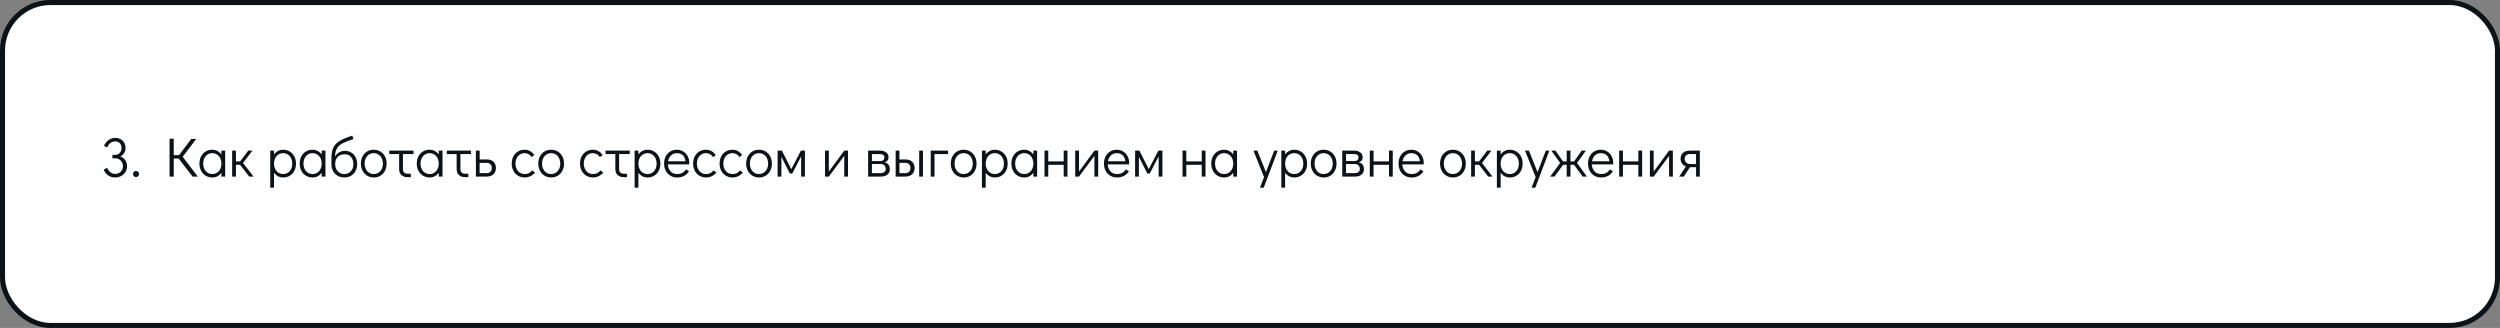 <?xml version="1.0" encoding="UTF-8"?> <svg xmlns="http://www.w3.org/2000/svg" width="991" height="130" viewBox="0 0 991 130" fill="none"><rect x="0" y="0" width="991" height="130" fill="#808080" stroke="none"/> <rect x="1" y="1" width="989" height="128" rx="19" fill="white" stroke="#0B1218" stroke-width="2"></rect> <path d="M47.656 62.014C48.463 62.263 49.115 62.74 49.614 63.444C50.113 64.148 50.362 64.962 50.362 65.886C50.362 66.737 50.149 67.507 49.724 68.196C49.313 68.871 48.741 69.399 48.008 69.78C47.289 70.161 46.497 70.352 45.632 70.352C44.547 70.352 43.615 70.073 42.838 69.516C42.061 68.959 41.481 68.211 41.1 67.272L42.42 66.502C42.772 67.25 43.219 67.844 43.762 68.284C44.319 68.709 44.965 68.922 45.698 68.922C46.563 68.922 47.282 68.636 47.854 68.064C48.441 67.492 48.734 66.766 48.734 65.886C48.734 64.977 48.441 64.229 47.854 63.642C47.267 63.055 46.519 62.762 45.61 62.762H44.554V61.398H45.522C46.329 61.398 46.974 61.141 47.458 60.628C47.942 60.1 48.184 59.425 48.184 58.604C48.184 57.856 47.949 57.247 47.48 56.778C47.025 56.294 46.439 56.052 45.72 56.052C44.957 56.052 44.312 56.265 43.784 56.69C43.256 57.101 42.801 57.695 42.42 58.472L41.21 57.812C41.635 56.844 42.237 56.081 43.014 55.524C43.791 54.952 44.693 54.666 45.72 54.666C46.497 54.666 47.194 54.835 47.81 55.172C48.426 55.509 48.903 55.979 49.24 56.58C49.592 57.167 49.768 57.841 49.768 58.604C49.768 59.396 49.577 60.1 49.196 60.716C48.829 61.317 48.316 61.75 47.656 62.014ZM53.91 70.176C53.587 70.176 53.308 70.059 53.074 69.824C52.853 69.589 52.743 69.303 52.743 68.966C52.743 68.643 52.853 68.365 53.074 68.13C53.308 67.895 53.587 67.778 53.91 67.778C54.247 67.778 54.533 67.895 54.767 68.13C55.002 68.365 55.12 68.651 55.12 68.988C55.12 69.311 55.002 69.589 54.767 69.824C54.533 70.059 54.247 70.176 53.91 70.176ZM78.417 70H76.327L70.827 62.85H68.869V70H67.219V54.996H68.869V61.486H70.981L75.821 55.062H77.801L72.411 62.146L78.417 70ZM89.263 59.704V70H87.767V68.482C87.341 69.069 86.821 69.531 86.205 69.868C85.589 70.191 84.914 70.352 84.181 70.352C83.198 70.352 82.318 70.117 81.541 69.648C80.763 69.179 80.155 68.526 79.715 67.69C79.275 66.854 79.055 65.901 79.055 64.83C79.055 63.774 79.267 62.835 79.693 62.014C80.133 61.178 80.734 60.525 81.497 60.056C82.274 59.587 83.154 59.352 84.137 59.352C84.885 59.352 85.567 59.521 86.183 59.858C86.813 60.181 87.341 60.643 87.767 61.244V59.704H89.263ZM84.137 68.988C84.841 68.988 85.464 68.812 86.007 68.46C86.564 68.108 86.997 67.617 87.305 66.986C87.613 66.355 87.767 65.644 87.767 64.852C87.767 64.06 87.613 63.349 87.305 62.718C86.997 62.087 86.564 61.596 86.007 61.244C85.464 60.892 84.841 60.716 84.137 60.716C83.447 60.716 82.831 60.892 82.289 61.244C81.746 61.596 81.321 62.087 81.013 62.718C80.705 63.334 80.551 64.038 80.551 64.83C80.551 65.637 80.705 66.355 81.013 66.986C81.321 67.617 81.746 68.108 82.289 68.46C82.831 68.812 83.447 68.988 84.137 68.988ZM100.495 70H98.801L95.171 65.336H93.521V70H92.025V59.704H93.521V63.972H95.193L98.405 59.704H100.077L96.337 64.588L100.495 70ZM112.211 59.352C113.193 59.352 114.073 59.587 114.851 60.056C115.628 60.525 116.237 61.178 116.677 62.014C117.117 62.85 117.337 63.803 117.337 64.874C117.337 65.93 117.117 66.876 116.677 67.712C116.251 68.533 115.65 69.179 114.873 69.648C114.11 70.117 113.237 70.352 112.255 70.352C111.507 70.352 110.817 70.191 110.187 69.868C109.571 69.531 109.05 69.061 108.625 68.46V74.4H107.129V59.704H108.625V61.222C109.05 60.635 109.571 60.181 110.187 59.858C110.803 59.521 111.477 59.352 112.211 59.352ZM112.255 68.988C112.944 68.988 113.56 68.812 114.103 68.46C114.645 68.108 115.071 67.624 115.379 67.008C115.687 66.377 115.841 65.666 115.841 64.874C115.841 64.067 115.687 63.349 115.379 62.718C115.071 62.087 114.645 61.596 114.103 61.244C113.56 60.892 112.944 60.716 112.255 60.716C111.551 60.716 110.92 60.892 110.363 61.244C109.82 61.596 109.395 62.087 109.087 62.718C108.779 63.349 108.625 64.06 108.625 64.852C108.625 65.644 108.779 66.355 109.087 66.986C109.395 67.617 109.82 68.108 110.363 68.46C110.92 68.812 111.551 68.988 112.255 68.988ZM129.009 59.704V70H127.513V68.482C127.087 69.069 126.567 69.531 125.951 69.868C125.335 70.191 124.66 70.352 123.927 70.352C122.944 70.352 122.064 70.117 121.287 69.648C120.509 69.179 119.901 68.526 119.461 67.69C119.021 66.854 118.801 65.901 118.801 64.83C118.801 63.774 119.013 62.835 119.439 62.014C119.879 61.178 120.48 60.525 121.243 60.056C122.02 59.587 122.9 59.352 123.883 59.352C124.631 59.352 125.313 59.521 125.929 59.858C126.559 60.181 127.087 60.643 127.513 61.244V59.704H129.009ZM123.883 68.988C124.587 68.988 125.21 68.812 125.753 68.46C126.31 68.108 126.743 67.617 127.051 66.986C127.359 66.355 127.513 65.644 127.513 64.852C127.513 64.06 127.359 63.349 127.051 62.718C126.743 62.087 126.31 61.596 125.753 61.244C125.21 60.892 124.587 60.716 123.883 60.716C123.193 60.716 122.577 60.892 122.035 61.244C121.492 61.596 121.067 62.087 120.759 62.718C120.451 63.334 120.297 64.038 120.297 64.83C120.297 65.637 120.451 66.355 120.759 66.986C121.067 67.617 121.492 68.108 122.035 68.46C122.577 68.812 123.193 68.988 123.883 68.988ZM136.677 59.792C137.659 59.792 138.517 60.019 139.251 60.474C139.999 60.914 140.571 61.537 140.967 62.344C141.377 63.136 141.583 64.045 141.583 65.072C141.583 66.084 141.363 66.993 140.923 67.8C140.497 68.607 139.896 69.237 139.119 69.692C138.356 70.132 137.483 70.352 136.501 70.352C135.533 70.352 134.667 70.139 133.905 69.714C133.142 69.274 132.533 68.673 132.079 67.91C131.639 67.133 131.404 66.253 131.375 65.27V62.806C131.375 60.987 131.639 59.543 132.167 58.472C132.695 57.401 133.531 56.529 134.675 55.854C135.819 55.165 137.483 54.468 139.669 53.764L140.109 55.128C138.217 55.729 136.772 56.294 135.775 56.822C134.792 57.35 134.059 58.017 133.575 58.824C133.105 59.631 132.841 60.709 132.783 62.058C133.208 61.354 133.758 60.804 134.433 60.408C135.122 59.997 135.87 59.792 136.677 59.792ZM136.457 68.988C137.161 68.988 137.784 68.819 138.327 68.482C138.884 68.145 139.317 67.683 139.625 67.096C139.933 66.495 140.087 65.82 140.087 65.072C140.087 63.913 139.779 62.975 139.163 62.256C138.561 61.523 137.733 61.156 136.677 61.156C135.503 61.156 134.572 61.501 133.883 62.19C133.208 62.879 132.871 63.833 132.871 65.05C132.871 65.813 133.025 66.495 133.333 67.096C133.641 67.683 134.066 68.145 134.609 68.482C135.151 68.819 135.767 68.988 136.457 68.988ZM148.183 70.352C147.2 70.352 146.32 70.117 145.543 69.648C144.765 69.179 144.157 68.526 143.717 67.69C143.277 66.839 143.057 65.886 143.057 64.83C143.057 63.774 143.269 62.835 143.695 62.014C144.135 61.178 144.736 60.525 145.499 60.056C146.276 59.587 147.156 59.352 148.139 59.352C149.121 59.352 150.001 59.587 150.779 60.056C151.556 60.525 152.165 61.178 152.605 62.014C153.045 62.85 153.265 63.796 153.265 64.852C153.265 65.908 153.045 66.854 152.605 67.69C152.179 68.526 151.578 69.179 150.801 69.648C150.038 70.117 149.165 70.352 148.183 70.352ZM148.139 68.988C148.843 68.988 149.466 68.812 150.009 68.46C150.566 68.108 150.999 67.617 151.307 66.986C151.615 66.355 151.769 65.644 151.769 64.852C151.769 64.06 151.615 63.349 151.307 62.718C150.999 62.087 150.566 61.596 150.009 61.244C149.466 60.892 148.843 60.716 148.139 60.716C147.449 60.716 146.833 60.892 146.291 61.244C145.748 61.596 145.323 62.087 145.015 62.718C144.707 63.334 144.553 64.038 144.553 64.83C144.553 65.637 144.707 66.355 145.015 66.986C145.323 67.617 145.748 68.108 146.291 68.46C146.833 68.812 147.449 68.988 148.139 68.988ZM154.326 59.704H163.918V61.068H159.716V67.096C159.716 67.639 159.877 68.071 160.2 68.394C160.537 68.702 160.985 68.856 161.542 68.856H162.862V70.22H161.542C160.515 70.22 159.701 69.934 159.1 69.362C158.513 68.79 158.22 67.998 158.22 66.986V61.068H154.326V59.704ZM175.415 59.704V70H173.919V68.482C173.494 69.069 172.973 69.531 172.357 69.868C171.741 70.191 171.066 70.352 170.333 70.352C169.35 70.352 168.47 70.117 167.693 69.648C166.916 69.179 166.307 68.526 165.867 67.69C165.427 66.854 165.207 65.901 165.207 64.83C165.207 63.774 165.42 62.835 165.845 62.014C166.285 61.178 166.886 60.525 167.649 60.056C168.426 59.587 169.306 59.352 170.289 59.352C171.037 59.352 171.719 59.521 172.335 59.858C172.966 60.181 173.494 60.643 173.919 61.244V59.704H175.415ZM170.289 68.988C170.993 68.988 171.616 68.812 172.159 68.46C172.716 68.108 173.149 67.617 173.457 66.986C173.765 66.355 173.919 65.644 173.919 64.852C173.919 64.06 173.765 63.349 173.457 62.718C173.149 62.087 172.716 61.596 172.159 61.244C171.616 60.892 170.993 60.716 170.289 60.716C169.6 60.716 168.984 60.892 168.441 61.244C167.898 61.596 167.473 62.087 167.165 62.718C166.857 63.334 166.703 64.038 166.703 64.83C166.703 65.637 166.857 66.355 167.165 66.986C167.473 67.617 167.898 68.108 168.441 68.46C168.984 68.812 169.6 68.988 170.289 68.988ZM177.121 59.704H186.713V61.068H182.511V67.096C182.511 67.639 182.672 68.071 182.995 68.394C183.332 68.702 183.78 68.856 184.337 68.856H185.657V70.22H184.337C183.31 70.22 182.496 69.934 181.895 69.362C181.308 68.79 181.015 67.998 181.015 66.986V61.068H177.121V59.704ZM188.64 59.704H190.136V63.202H192.996C194.155 63.202 195.042 63.517 195.658 64.148C196.274 64.779 196.582 65.593 196.582 66.59C196.582 67.646 196.252 68.482 195.592 69.098C194.947 69.699 194.015 70 192.798 70H188.64V59.704ZM192.864 68.636C193.524 68.636 194.037 68.453 194.404 68.086C194.771 67.705 194.954 67.206 194.954 66.59C194.954 65.959 194.771 65.468 194.404 65.116C194.037 64.749 193.524 64.566 192.864 64.566H190.136V68.636H192.864ZM207.995 70.352C206.997 70.352 206.11 70.117 205.333 69.648C204.555 69.179 203.947 68.526 203.507 67.69C203.067 66.854 202.847 65.908 202.847 64.852C202.847 63.796 203.059 62.85 203.485 62.014C203.925 61.178 204.533 60.525 205.311 60.056C206.088 59.587 206.968 59.352 207.951 59.352C208.787 59.352 209.513 59.535 210.129 59.902C210.759 60.254 211.331 60.76 211.845 61.42L210.745 62.278C210.026 61.237 209.095 60.716 207.951 60.716C207.261 60.716 206.638 60.892 206.081 61.244C205.538 61.596 205.113 62.087 204.805 62.718C204.497 63.349 204.343 64.06 204.343 64.852C204.343 65.644 204.497 66.355 204.805 66.986C205.113 67.617 205.538 68.108 206.081 68.46C206.638 68.812 207.261 68.988 207.951 68.988C208.655 68.988 209.234 68.871 209.689 68.636C210.143 68.387 210.554 68.027 210.921 67.558L212.087 68.372C211.603 68.973 211.001 69.457 210.283 69.824C209.579 70.176 208.816 70.352 207.995 70.352ZM218.501 70.352C217.518 70.352 216.638 70.117 215.861 69.648C215.084 69.179 214.475 68.526 214.035 67.69C213.595 66.839 213.375 65.886 213.375 64.83C213.375 63.774 213.588 62.835 214.013 62.014C214.453 61.178 215.054 60.525 215.817 60.056C216.594 59.587 217.474 59.352 218.457 59.352C219.44 59.352 220.32 59.587 221.097 60.056C221.874 60.525 222.483 61.178 222.923 62.014C223.363 62.85 223.583 63.796 223.583 64.852C223.583 65.908 223.363 66.854 222.923 67.69C222.498 68.526 221.896 69.179 221.119 69.648C220.356 70.117 219.484 70.352 218.501 70.352ZM218.457 68.988C219.161 68.988 219.784 68.812 220.327 68.46C220.884 68.108 221.317 67.617 221.625 66.986C221.933 66.355 222.087 65.644 222.087 64.852C222.087 64.06 221.933 63.349 221.625 62.718C221.317 62.087 220.884 61.596 220.327 61.244C219.784 60.892 219.161 60.716 218.457 60.716C217.768 60.716 217.152 60.892 216.609 61.244C216.066 61.596 215.641 62.087 215.333 62.718C215.025 63.334 214.871 64.038 214.871 64.83C214.871 65.637 215.025 66.355 215.333 66.986C215.641 67.617 216.066 68.108 216.609 68.46C217.152 68.812 217.768 68.988 218.457 68.988ZM235.065 70.352C234.068 70.352 233.18 70.117 232.403 69.648C231.626 69.179 231.017 68.526 230.577 67.69C230.137 66.854 229.917 65.908 229.917 64.852C229.917 63.796 230.13 62.85 230.555 62.014C230.995 61.178 231.604 60.525 232.381 60.056C233.158 59.587 234.038 59.352 235.021 59.352C235.857 59.352 236.583 59.535 237.199 59.902C237.83 60.254 238.402 60.76 238.915 61.42L237.815 62.278C237.096 61.237 236.165 60.716 235.021 60.716C234.332 60.716 233.708 60.892 233.151 61.244C232.608 61.596 232.183 62.087 231.875 62.718C231.567 63.349 231.413 64.06 231.413 64.852C231.413 65.644 231.567 66.355 231.875 66.986C232.183 67.617 232.608 68.108 233.151 68.46C233.708 68.812 234.332 68.988 235.021 68.988C235.725 68.988 236.304 68.871 236.759 68.636C237.214 68.387 237.624 68.027 237.991 67.558L239.157 68.372C238.673 68.973 238.072 69.457 237.353 69.824C236.649 70.176 235.886 70.352 235.065 70.352ZM240.027 59.704H249.619V61.068H245.417V67.096C245.417 67.639 245.579 68.071 245.901 68.394C246.239 68.702 246.686 68.856 247.243 68.856H248.563V70.22H247.243C246.217 70.22 245.403 69.934 244.801 69.362C244.215 68.79 243.921 67.998 243.921 66.986V61.068H240.027V59.704ZM256.65 59.352C257.633 59.352 258.513 59.587 259.29 60.056C260.067 60.525 260.676 61.178 261.116 62.014C261.556 62.85 261.776 63.803 261.776 64.874C261.776 65.93 261.556 66.876 261.116 67.712C260.691 68.533 260.089 69.179 259.312 69.648C258.549 70.117 257.677 70.352 256.694 70.352C255.946 70.352 255.257 70.191 254.626 69.868C254.01 69.531 253.489 69.061 253.064 68.46V74.4H251.568V59.704H253.064V61.222C253.489 60.635 254.01 60.181 254.626 59.858C255.242 59.521 255.917 59.352 256.65 59.352ZM256.694 68.988C257.383 68.988 257.999 68.812 258.542 68.46C259.085 68.108 259.51 67.624 259.818 67.008C260.126 66.377 260.28 65.666 260.28 64.874C260.28 64.067 260.126 63.349 259.818 62.718C259.51 62.087 259.085 61.596 258.542 61.244C257.999 60.892 257.383 60.716 256.694 60.716C255.99 60.716 255.359 60.892 254.802 61.244C254.259 61.596 253.834 62.087 253.526 62.718C253.218 63.349 253.064 64.06 253.064 64.852C253.064 65.644 253.218 66.355 253.526 66.986C253.834 67.617 254.259 68.108 254.802 68.46C255.359 68.812 255.99 68.988 256.694 68.988ZM268.322 59.352C269.246 59.352 270.082 59.579 270.83 60.034C271.578 60.489 272.165 61.112 272.59 61.904C273.016 62.681 273.228 63.554 273.228 64.522C273.228 64.801 273.221 65.013 273.206 65.16H264.736C264.795 66.216 265.14 67.118 265.77 67.866C266.401 68.614 267.259 68.988 268.344 68.988C269.224 68.988 269.95 68.827 270.522 68.504C271.109 68.167 271.578 67.705 271.93 67.118L273.118 67.91C272.634 68.673 271.996 69.274 271.204 69.714C270.412 70.139 269.474 70.352 268.388 70.352C267.391 70.352 266.504 70.117 265.726 69.648C264.949 69.179 264.34 68.526 263.9 67.69C263.46 66.854 263.24 65.908 263.24 64.852C263.24 63.796 263.453 62.85 263.878 62.014C264.318 61.178 264.92 60.525 265.682 60.056C266.46 59.587 267.34 59.352 268.322 59.352ZM271.732 63.928C271.586 62.857 271.226 62.058 270.654 61.53C270.082 60.987 269.305 60.716 268.322 60.716C267.369 60.716 266.584 61.024 265.968 61.64C265.367 62.241 264.986 63.004 264.824 63.928H271.732ZM279.903 70.352C278.905 70.352 278.018 70.117 277.241 69.648C276.463 69.179 275.855 68.526 275.415 67.69C274.975 66.854 274.755 65.908 274.755 64.852C274.755 63.796 274.967 62.85 275.393 62.014C275.833 61.178 276.441 60.525 277.219 60.056C277.996 59.587 278.876 59.352 279.859 59.352C280.695 59.352 281.421 59.535 282.037 59.902C282.667 60.254 283.239 60.76 283.753 61.42L282.653 62.278C281.934 61.237 281.003 60.716 279.859 60.716C279.169 60.716 278.546 60.892 277.989 61.244C277.446 61.596 277.021 62.087 276.713 62.718C276.405 63.349 276.251 64.06 276.251 64.852C276.251 65.644 276.405 66.355 276.713 66.986C277.021 67.617 277.446 68.108 277.989 68.46C278.546 68.812 279.169 68.988 279.859 68.988C280.563 68.988 281.142 68.871 281.597 68.636C282.051 68.387 282.462 68.027 282.829 67.558L283.995 68.372C283.511 68.973 282.909 69.457 282.191 69.824C281.487 70.176 280.724 70.352 279.903 70.352ZM290.387 70.352C289.39 70.352 288.502 70.117 287.725 69.648C286.948 69.179 286.339 68.526 285.899 67.69C285.459 66.854 285.239 65.908 285.239 64.852C285.239 63.796 285.452 62.85 285.877 62.014C286.317 61.178 286.926 60.525 287.703 60.056C288.48 59.587 289.36 59.352 290.343 59.352C291.179 59.352 291.905 59.535 292.521 59.902C293.152 60.254 293.724 60.76 294.237 61.42L293.137 62.278C292.418 61.237 291.487 60.716 290.343 60.716C289.654 60.716 289.03 60.892 288.473 61.244C287.93 61.596 287.505 62.087 287.197 62.718C286.889 63.349 286.735 64.06 286.735 64.852C286.735 65.644 286.889 66.355 287.197 66.986C287.505 67.617 287.93 68.108 288.473 68.46C289.03 68.812 289.654 68.988 290.343 68.988C291.047 68.988 291.626 68.871 292.081 68.636C292.536 68.387 292.946 68.027 293.313 67.558L294.479 68.372C293.995 68.973 293.394 69.457 292.675 69.824C291.971 70.176 291.208 70.352 290.387 70.352ZM300.894 70.352C299.911 70.352 299.031 70.117 298.254 69.648C297.476 69.179 296.868 68.526 296.428 67.69C295.988 66.839 295.768 65.886 295.768 64.83C295.768 63.774 295.98 62.835 296.406 62.014C296.846 61.178 297.447 60.525 298.21 60.056C298.987 59.587 299.867 59.352 300.85 59.352C301.832 59.352 302.712 59.587 303.49 60.056C304.267 60.525 304.876 61.178 305.316 62.014C305.756 62.85 305.976 63.796 305.976 64.852C305.976 65.908 305.756 66.854 305.316 67.69C304.89 68.526 304.289 69.179 303.512 69.648C302.749 70.117 301.876 70.352 300.894 70.352ZM300.85 68.988C301.554 68.988 302.177 68.812 302.72 68.46C303.277 68.108 303.71 67.617 304.018 66.986C304.326 66.355 304.48 65.644 304.48 64.852C304.48 64.06 304.326 63.349 304.018 62.718C303.71 62.087 303.277 61.596 302.72 61.244C302.177 60.892 301.554 60.716 300.85 60.716C300.16 60.716 299.544 60.892 299.002 61.244C298.459 61.596 298.034 62.087 297.726 62.718C297.418 63.334 297.264 64.038 297.264 64.83C297.264 65.637 297.418 66.355 297.726 66.986C298.034 67.617 298.459 68.108 299.002 68.46C299.544 68.812 300.16 68.988 300.85 68.988ZM317.487 59.704H319.071V70H317.575V61.992L314.055 68.79H313.087L309.743 62.146V70H308.247V59.704H309.941L313.659 67.052L317.487 59.704ZM334.658 59.704H336.154V70H334.658V61.794L328.542 70H327.046V59.704H328.542V68.02L334.658 59.704ZM350.66 64.324C351.335 64.485 351.848 64.801 352.2 65.27C352.552 65.725 352.728 66.311 352.728 67.03C352.728 67.954 352.413 68.68 351.782 69.208C351.151 69.736 350.279 70 349.164 70H344.126V59.704H348.812C349.853 59.704 350.682 59.946 351.298 60.43C351.914 60.914 352.222 61.552 352.222 62.344C352.222 62.872 352.09 63.297 351.826 63.62C351.577 63.928 351.188 64.163 350.66 64.324ZM345.622 63.84H348.966C350.037 63.84 350.572 63.341 350.572 62.344C350.572 61.933 350.418 61.618 350.11 61.398C349.802 61.178 349.369 61.068 348.812 61.068H345.622V63.84ZM349.01 68.636C349.67 68.636 350.183 68.489 350.55 68.196C350.917 67.903 351.1 67.514 351.1 67.03C351.1 66.399 350.917 65.908 350.55 65.556C350.183 65.189 349.67 65.006 349.01 65.006H345.622V68.636H349.01ZM355.04 59.704H356.536V63.202H358.956C360.115 63.202 361.002 63.517 361.618 64.148C362.234 64.779 362.542 65.593 362.542 66.59C362.542 67.646 362.212 68.482 361.552 69.098C360.907 69.699 359.975 70 358.758 70H355.04V59.704ZM364.368 70V59.704H365.864V70H364.368ZM358.824 68.636C359.484 68.636 359.997 68.453 360.364 68.086C360.731 67.705 360.914 67.206 360.914 66.59C360.914 65.959 360.731 65.468 360.364 65.116C359.997 64.749 359.484 64.566 358.824 64.566H356.536V68.636H358.824ZM368.94 70V59.704H375.804V61.068H370.436V70H368.94ZM382.019 70.352C381.036 70.352 380.156 70.117 379.379 69.648C378.601 69.179 377.993 68.526 377.553 67.69C377.113 66.839 376.893 65.886 376.893 64.83C376.893 63.774 377.105 62.835 377.531 62.014C377.971 61.178 378.572 60.525 379.335 60.056C380.112 59.587 380.992 59.352 381.975 59.352C382.957 59.352 383.837 59.587 384.615 60.056C385.392 60.525 386.001 61.178 386.441 62.014C386.881 62.85 387.101 63.796 387.101 64.852C387.101 65.908 386.881 66.854 386.441 67.69C386.015 68.526 385.414 69.179 384.637 69.648C383.874 70.117 383.001 70.352 382.019 70.352ZM381.975 68.988C382.679 68.988 383.302 68.812 383.845 68.46C384.402 68.108 384.835 67.617 385.143 66.986C385.451 66.355 385.605 65.644 385.605 64.852C385.605 64.06 385.451 63.349 385.143 62.718C384.835 62.087 384.402 61.596 383.845 61.244C383.302 60.892 382.679 60.716 381.975 60.716C381.285 60.716 380.669 60.892 380.127 61.244C379.584 61.596 379.159 62.087 378.851 62.718C378.543 63.334 378.389 64.038 378.389 64.83C378.389 65.637 378.543 66.355 378.851 66.986C379.159 67.617 379.584 68.108 380.127 68.46C380.669 68.812 381.285 68.988 381.975 68.988ZM394.322 59.352C395.305 59.352 396.185 59.587 396.962 60.056C397.739 60.525 398.348 61.178 398.788 62.014C399.228 62.85 399.448 63.803 399.448 64.874C399.448 65.93 399.228 66.876 398.788 67.712C398.363 68.533 397.761 69.179 396.984 69.648C396.221 70.117 395.349 70.352 394.366 70.352C393.618 70.352 392.929 70.191 392.298 69.868C391.682 69.531 391.161 69.061 390.736 68.46V74.4H389.24V59.704H390.736V61.222C391.161 60.635 391.682 60.181 392.298 59.858C392.914 59.521 393.589 59.352 394.322 59.352ZM394.366 68.988C395.055 68.988 395.671 68.812 396.214 68.46C396.757 68.108 397.182 67.624 397.49 67.008C397.798 66.377 397.952 65.666 397.952 64.874C397.952 64.067 397.798 63.349 397.49 62.718C397.182 62.087 396.757 61.596 396.214 61.244C395.671 60.892 395.055 60.716 394.366 60.716C393.662 60.716 393.031 60.892 392.474 61.244C391.931 61.596 391.506 62.087 391.198 62.718C390.89 63.349 390.736 64.06 390.736 64.852C390.736 65.644 390.89 66.355 391.198 66.986C391.506 67.617 391.931 68.108 392.474 68.46C393.031 68.812 393.662 68.988 394.366 68.988ZM411.12 59.704V70H409.624V68.482C409.199 69.069 408.678 69.531 408.062 69.868C407.446 70.191 406.771 70.352 406.038 70.352C405.055 70.352 404.175 70.117 403.398 69.648C402.621 69.179 402.012 68.526 401.572 67.69C401.132 66.854 400.912 65.901 400.912 64.83C400.912 63.774 401.125 62.835 401.55 62.014C401.99 61.178 402.591 60.525 403.354 60.056C404.131 59.587 405.011 59.352 405.994 59.352C406.742 59.352 407.424 59.521 408.04 59.858C408.671 60.181 409.199 60.643 409.624 61.244V59.704H411.12ZM405.994 68.988C406.698 68.988 407.321 68.812 407.864 68.46C408.421 68.108 408.854 67.617 409.162 66.986C409.47 66.355 409.624 65.644 409.624 64.852C409.624 64.06 409.47 63.349 409.162 62.718C408.854 62.087 408.421 61.596 407.864 61.244C407.321 60.892 406.698 60.716 405.994 60.716C405.305 60.716 404.689 60.892 404.146 61.244C403.603 61.596 403.178 62.087 402.87 62.718C402.562 63.334 402.408 64.038 402.408 64.83C402.408 65.637 402.562 66.355 402.87 66.986C403.178 67.617 403.603 68.108 404.146 68.46C404.689 68.812 405.305 68.988 405.994 68.988ZM414.036 70V59.704H415.532V63.972H421.648V59.704H423.144V70H421.648V65.336H415.532V70H414.036ZM433.83 59.704H435.326V70H433.83V61.794L427.714 70H426.218V59.704H427.714V68.02L433.83 59.704ZM442.689 59.352C443.613 59.352 444.449 59.579 445.197 60.034C445.945 60.489 446.532 61.112 446.957 61.904C447.383 62.681 447.595 63.554 447.595 64.522C447.595 64.801 447.588 65.013 447.573 65.16H439.103C439.162 66.216 439.507 67.118 440.137 67.866C440.768 68.614 441.626 68.988 442.711 68.988C443.591 68.988 444.317 68.827 444.889 68.504C445.476 68.167 445.945 67.705 446.297 67.118L447.485 67.91C447.001 68.673 446.363 69.274 445.571 69.714C444.779 70.139 443.841 70.352 442.755 70.352C441.758 70.352 440.871 70.117 440.093 69.648C439.316 69.179 438.707 68.526 438.267 67.69C437.827 66.854 437.607 65.908 437.607 64.852C437.607 63.796 437.82 62.85 438.245 62.014C438.685 61.178 439.287 60.525 440.049 60.056C440.827 59.587 441.707 59.352 442.689 59.352ZM446.099 63.928C445.953 62.857 445.593 62.058 445.021 61.53C444.449 60.987 443.672 60.716 442.689 60.716C441.736 60.716 440.951 61.024 440.335 61.64C439.734 62.241 439.353 63.004 439.191 63.928H446.099ZM459.198 59.704H460.782V70H459.286V61.992L455.766 68.79H454.798L451.454 62.146V70H449.958V59.704H451.652L455.37 67.052L459.198 59.704ZM468.757 70V59.704H470.253V63.972H476.369V59.704H477.865V70H476.369V65.336H470.253V70H468.757ZM490.354 59.704V70H488.858V68.482C488.433 69.069 487.912 69.531 487.296 69.868C486.68 70.191 486.006 70.352 485.272 70.352C484.29 70.352 483.41 70.117 482.632 69.648C481.855 69.179 481.246 68.526 480.806 67.69C480.366 66.854 480.146 65.901 480.146 64.83C480.146 63.774 480.359 62.835 480.784 62.014C481.224 61.178 481.826 60.525 482.588 60.056C483.366 59.587 484.246 59.352 485.228 59.352C485.976 59.352 486.658 59.521 487.274 59.858C487.905 60.181 488.433 60.643 488.858 61.244V59.704H490.354ZM485.228 68.988C485.932 68.988 486.556 68.812 487.098 68.46C487.656 68.108 488.088 67.617 488.396 66.986C488.704 66.355 488.858 65.644 488.858 64.852C488.858 64.06 488.704 63.349 488.396 62.718C488.088 62.087 487.656 61.596 487.098 61.244C486.556 60.892 485.932 60.716 485.228 60.716C484.539 60.716 483.923 60.892 483.38 61.244C482.838 61.596 482.412 62.087 482.104 62.718C481.796 63.334 481.642 64.038 481.642 64.83C481.642 65.637 481.796 66.355 482.104 66.986C482.412 67.617 482.838 68.108 483.38 68.46C483.923 68.812 484.539 68.988 485.228 68.988ZM505.099 59.704H506.507L500.941 74.4H499.445L501.073 70.198L496.849 59.704H498.411L501.821 68.24L505.099 59.704ZM513.002 59.352C513.984 59.352 514.864 59.587 515.642 60.056C516.419 60.525 517.028 61.178 517.468 62.014C517.908 62.85 518.128 63.803 518.128 64.874C518.128 65.93 517.908 66.876 517.468 67.712C517.042 68.533 516.441 69.179 515.664 69.648C514.901 70.117 514.028 70.352 513.046 70.352C512.298 70.352 511.608 70.191 510.978 69.868C510.362 69.531 509.841 69.061 509.416 68.46V74.4H507.92V59.704H509.416V61.222C509.841 60.635 510.362 60.181 510.978 59.858C511.594 59.521 512.268 59.352 513.002 59.352ZM513.046 68.988C513.735 68.988 514.351 68.812 514.894 68.46C515.436 68.108 515.862 67.624 516.17 67.008C516.478 66.377 516.632 65.666 516.632 64.874C516.632 64.067 516.478 63.349 516.17 62.718C515.862 62.087 515.436 61.596 514.894 61.244C514.351 60.892 513.735 60.716 513.046 60.716C512.342 60.716 511.711 60.892 511.154 61.244C510.611 61.596 510.186 62.087 509.878 62.718C509.57 63.349 509.416 64.06 509.416 64.852C509.416 65.644 509.57 66.355 509.878 66.986C510.186 67.617 510.611 68.108 511.154 68.46C511.711 68.812 512.342 68.988 513.046 68.988ZM524.718 70.352C523.735 70.352 522.855 70.117 522.078 69.648C521.3 69.179 520.692 68.526 520.252 67.69C519.812 66.839 519.592 65.886 519.592 64.83C519.592 63.774 519.804 62.835 520.23 62.014C520.67 61.178 521.271 60.525 522.034 60.056C522.811 59.587 523.691 59.352 524.674 59.352C525.656 59.352 526.536 59.587 527.314 60.056C528.091 60.525 528.7 61.178 529.14 62.014C529.58 62.85 529.8 63.796 529.8 64.852C529.8 65.908 529.58 66.854 529.14 67.69C528.714 68.526 528.113 69.179 527.336 69.648C526.573 70.117 525.7 70.352 524.718 70.352ZM524.674 68.988C525.378 68.988 526.001 68.812 526.544 68.46C527.101 68.108 527.534 67.617 527.842 66.986C528.15 66.355 528.304 65.644 528.304 64.852C528.304 64.06 528.15 63.349 527.842 62.718C527.534 62.087 527.101 61.596 526.544 61.244C526.001 60.892 525.378 60.716 524.674 60.716C523.984 60.716 523.368 60.892 522.826 61.244C522.283 61.596 521.858 62.087 521.55 62.718C521.242 63.334 521.088 64.038 521.088 64.83C521.088 65.637 521.242 66.355 521.55 66.986C521.858 67.617 522.283 68.108 522.826 68.46C523.368 68.812 523.984 68.988 524.674 68.988ZM538.605 64.324C539.28 64.485 539.793 64.801 540.145 65.27C540.497 65.725 540.673 66.311 540.673 67.03C540.673 67.954 540.358 68.68 539.727 69.208C539.097 69.736 538.224 70 537.109 70H532.071V59.704H536.757C537.799 59.704 538.627 59.946 539.243 60.43C539.859 60.914 540.167 61.552 540.167 62.344C540.167 62.872 540.035 63.297 539.771 63.62C539.522 63.928 539.133 64.163 538.605 64.324ZM533.567 63.84H536.911C537.982 63.84 538.517 63.341 538.517 62.344C538.517 61.933 538.363 61.618 538.055 61.398C537.747 61.178 537.315 61.068 536.757 61.068H533.567V63.84ZM536.955 68.636C537.615 68.636 538.129 68.489 538.495 68.196C538.862 67.903 539.045 67.514 539.045 67.03C539.045 66.399 538.862 65.908 538.495 65.556C538.129 65.189 537.615 65.006 536.955 65.006H533.567V68.636H536.955ZM542.985 70V59.704H544.481V63.972H550.597V59.704H552.093V70H550.597V65.336H544.481V70H542.985ZM559.457 59.352C560.381 59.352 561.217 59.579 561.965 60.034C562.713 60.489 563.3 61.112 563.725 61.904C564.15 62.681 564.363 63.554 564.363 64.522C564.363 64.801 564.356 65.013 564.341 65.16H555.871C555.93 66.216 556.274 67.118 556.905 67.866C557.536 68.614 558.394 68.988 559.479 68.988C560.359 68.988 561.085 68.827 561.657 68.504C562.244 68.167 562.713 67.705 563.065 67.118L564.253 67.91C563.769 68.673 563.131 69.274 562.339 69.714C561.547 70.139 560.608 70.352 559.523 70.352C558.526 70.352 557.638 70.117 556.861 69.648C556.084 69.179 555.475 68.526 555.035 67.69C554.595 66.854 554.375 65.908 554.375 64.852C554.375 63.796 554.588 62.85 555.013 62.014C555.453 61.178 556.054 60.525 556.817 60.056C557.594 59.587 558.474 59.352 559.457 59.352ZM562.867 63.928C562.72 62.857 562.361 62.058 561.789 61.53C561.217 60.987 560.44 60.716 559.457 60.716C558.504 60.716 557.719 61.024 557.103 61.64C556.502 62.241 556.12 63.004 555.959 63.928H562.867ZM575.958 70.352C574.975 70.352 574.095 70.117 573.318 69.648C572.541 69.179 571.932 68.526 571.492 67.69C571.052 66.839 570.832 65.886 570.832 64.83C570.832 63.774 571.045 62.835 571.47 62.014C571.91 61.178 572.511 60.525 573.274 60.056C574.051 59.587 574.931 59.352 575.914 59.352C576.897 59.352 577.777 59.587 578.554 60.056C579.331 60.525 579.94 61.178 580.38 62.014C580.82 62.85 581.04 63.796 581.04 64.852C581.04 65.908 580.82 66.854 580.38 67.69C579.955 68.526 579.353 69.179 578.576 69.648C577.813 70.117 576.941 70.352 575.958 70.352ZM575.914 68.988C576.618 68.988 577.241 68.812 577.784 68.46C578.341 68.108 578.774 67.617 579.082 66.986C579.39 66.355 579.544 65.644 579.544 64.852C579.544 64.06 579.39 63.349 579.082 62.718C578.774 62.087 578.341 61.596 577.784 61.244C577.241 60.892 576.618 60.716 575.914 60.716C575.225 60.716 574.609 60.892 574.066 61.244C573.523 61.596 573.098 62.087 572.79 62.718C572.482 63.334 572.328 64.038 572.328 64.83C572.328 65.637 572.482 66.355 572.79 66.986C573.098 67.617 573.523 68.108 574.066 68.46C574.609 68.812 575.225 68.988 575.914 68.988ZM591.627 70H589.933L586.303 65.336H584.653V70H583.157V59.704H584.653V63.972H586.325L589.537 59.704H591.209L587.469 64.588L591.627 70ZM598.445 59.352C599.428 59.352 600.308 59.587 601.085 60.056C601.862 60.525 602.471 61.178 602.911 62.014C603.351 62.85 603.571 63.803 603.571 64.874C603.571 65.93 603.351 66.876 602.911 67.712C602.486 68.533 601.884 69.179 601.107 69.648C600.344 70.117 599.472 70.352 598.489 70.352C597.741 70.352 597.052 70.191 596.421 69.868C595.805 69.531 595.284 69.061 594.859 68.46V74.4H593.363V59.704H594.859V61.222C595.284 60.635 595.805 60.181 596.421 59.858C597.037 59.521 597.712 59.352 598.445 59.352ZM598.489 68.988C599.178 68.988 599.794 68.812 600.337 68.46C600.88 68.108 601.305 67.624 601.613 67.008C601.921 66.377 602.075 65.666 602.075 64.874C602.075 64.067 601.921 63.349 601.613 62.718C601.305 62.087 600.88 61.596 600.337 61.244C599.794 60.892 599.178 60.716 598.489 60.716C597.785 60.716 597.154 60.892 596.597 61.244C596.054 61.596 595.629 62.087 595.321 62.718C595.013 63.349 594.859 64.06 594.859 64.852C594.859 65.644 595.013 66.355 595.321 66.986C595.629 67.617 596.054 68.108 596.597 68.46C597.154 68.812 597.785 68.988 598.489 68.988ZM612.757 59.704H614.165L608.599 74.4H607.103L608.731 70.198L604.507 59.704H606.069L609.479 68.24L612.757 59.704ZM614.5 70L618.438 64.588L614.918 59.704H616.59L619.582 63.972H621.034V59.704H622.53V63.972H623.982L626.974 59.704H628.646L625.126 64.588L629.064 70H627.37L623.96 65.336H622.53V70H621.034V65.336H619.604L616.194 70H614.5ZM634.566 59.352C635.49 59.352 636.326 59.579 637.074 60.034C637.822 60.489 638.409 61.112 638.834 61.904C639.26 62.681 639.472 63.554 639.472 64.522C639.472 64.801 639.465 65.013 639.45 65.16H630.98C631.039 66.216 631.384 67.118 632.014 67.866C632.645 68.614 633.503 68.988 634.588 68.988C635.468 68.988 636.194 68.827 636.766 68.504C637.353 68.167 637.822 67.705 638.174 67.118L639.362 67.91C638.878 68.673 638.24 69.274 637.448 69.714C636.656 70.139 635.718 70.352 634.632 70.352C633.635 70.352 632.748 70.117 631.97 69.648C631.193 69.179 630.584 68.526 630.144 67.69C629.704 66.854 629.484 65.908 629.484 64.852C629.484 63.796 629.697 62.85 630.122 62.014C630.562 61.178 631.164 60.525 631.926 60.056C632.704 59.587 633.584 59.352 634.566 59.352ZM637.976 63.928C637.83 62.857 637.47 62.058 636.898 61.53C636.326 60.987 635.549 60.716 634.566 60.716C633.613 60.716 632.828 61.024 632.212 61.64C631.611 62.241 631.23 63.004 631.068 63.928H637.976ZM641.835 70V59.704H643.331V63.972H649.447V59.704H650.943V70H649.447V65.336H643.331V70H641.835ZM661.629 59.704H663.125V70H661.629V61.794L655.513 70H654.017V59.704H655.513V68.02L661.629 59.704ZM673.81 59.704V70H672.314V66.282H669.894L667.474 70H665.648L668.266 65.996C667.636 65.732 667.13 65.336 666.748 64.808C666.367 64.265 666.176 63.649 666.176 62.96C666.176 61.948 666.499 61.156 667.144 60.584C667.804 59.997 668.743 59.704 669.96 59.704H673.81ZM672.314 61.068H669.894C669.234 61.068 668.721 61.244 668.354 61.596C667.988 61.933 667.804 62.388 667.804 62.96C667.804 63.532 668.01 64.023 668.42 64.434C668.846 64.83 669.337 65.028 669.894 65.028H672.314V61.068Z" fill="#0B1218"></path> </svg> 